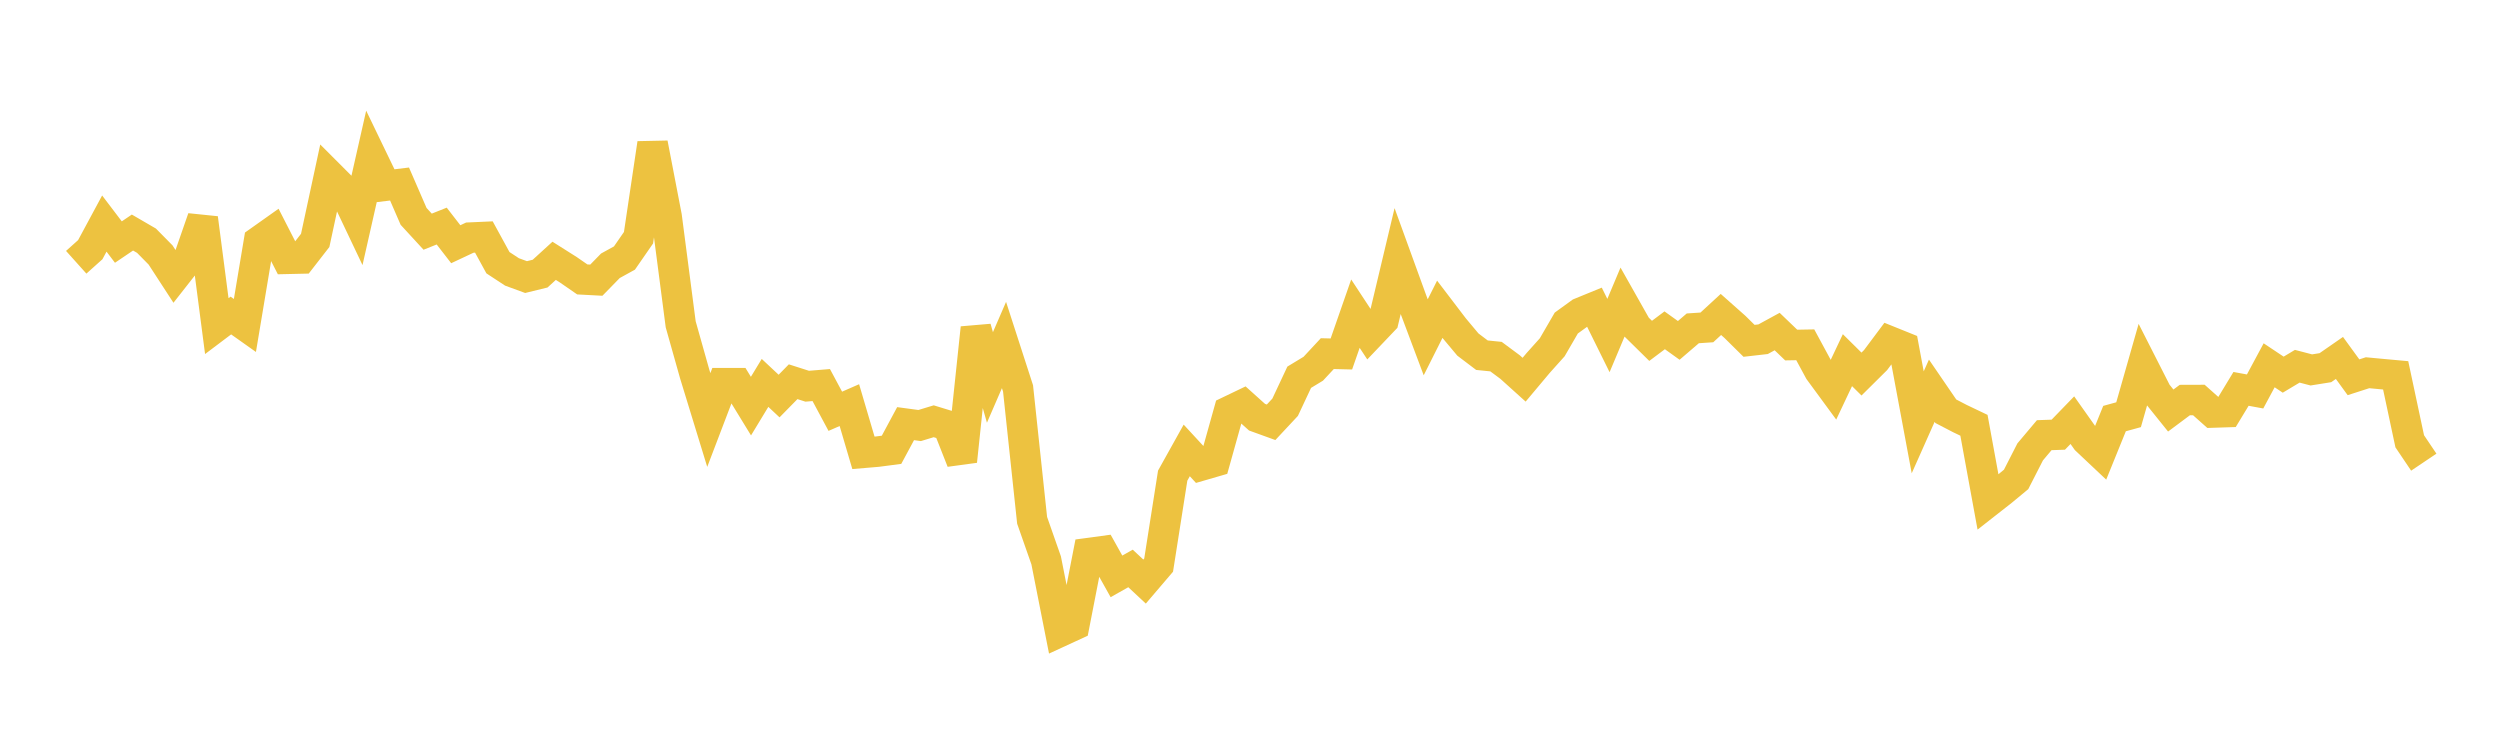 <svg width="164" height="48" xmlns="http://www.w3.org/2000/svg" xmlns:xlink="http://www.w3.org/1999/xlink"><path fill="none" stroke="rgb(237,194,64)" stroke-width="2" d="M5,17.205L5.922,16.378L6.844,14.666L7.766,15.879L8.689,15.255L9.611,15.791L10.533,16.726L11.455,18.144L12.377,16.968L13.299,14.313L14.222,21.393L15.144,20.698L16.066,21.351L16.988,15.83L17.91,15.177L18.832,16.979L19.754,16.958L20.677,15.77L21.599,11.485L22.521,12.408L23.443,14.349L24.365,10.273L25.287,12.184L26.21,12.072L27.132,14.195L28.054,15.198L28.976,14.83L29.898,16.021L30.82,15.588L31.743,15.547L32.665,17.233L33.587,17.838L34.509,18.176L35.431,17.95L36.353,17.109L37.275,17.692L38.198,18.33L39.12,18.379L40.042,17.435L40.964,16.927L41.886,15.595L42.808,9.407L43.731,14.2L44.653,21.273L45.575,24.546L46.497,27.553L47.419,25.136L48.341,25.135L49.263,26.641L50.186,25.118L51.108,25.981L52.03,25.041L52.952,25.336L53.874,25.26L54.796,26.98L55.719,26.576L56.641,29.705L57.563,29.627L58.485,29.506L59.407,27.791L60.329,27.915L61.251,27.635L62.174,27.918L63.096,30.256L64.018,21.512L64.94,24.761L65.862,22.632L66.784,25.481L67.707,34.132L68.629,36.763L69.551,41.434L70.473,41.009L71.395,36.284L72.317,36.159L73.24,37.811L74.162,37.29L75.084,38.151L76.006,37.071L76.928,31.202L77.85,29.548L78.772,30.547L79.695,30.279L80.617,26.981L81.539,26.539L82.461,27.368L83.383,27.702L84.305,26.715L85.228,24.747L86.15,24.189L87.072,23.198L87.994,23.221L88.916,20.576L89.838,21.978L90.76,21.01L91.683,17.132L92.605,19.671L93.527,22.127L94.449,20.29L95.371,21.5L96.293,22.602L97.216,23.301L98.138,23.394L99.06,24.078L99.982,24.909L100.904,23.81L101.826,22.782L102.749,21.191L103.671,20.524L104.593,20.147L105.515,22.011L106.437,19.82L107.359,21.453L108.281,22.36L109.204,21.668L110.126,22.33L111.048,21.539L111.97,21.478L112.892,20.629L113.814,21.446L114.737,22.358L115.659,22.253L116.581,21.75L117.503,22.635L118.425,22.619L119.347,24.324L120.269,25.58L121.192,23.626L122.114,24.538L123.036,23.624L123.958,22.39L124.88,22.762L125.802,27.705L126.725,25.631L127.647,26.978L128.569,27.458L129.491,27.898L130.413,32.935L131.335,32.213L132.257,31.449L133.18,29.643L134.102,28.548L135.024,28.515L135.946,27.563L136.868,28.865L137.79,29.734L138.713,27.459L139.635,27.205L140.557,23.97L141.479,25.784L142.401,26.931L143.323,26.244L144.246,26.241L145.168,27.062L146.09,27.032L147.012,25.51L147.934,25.68L148.856,23.963L149.778,24.578L150.701,24.026L151.623,24.267L152.545,24.12L153.467,23.481L154.389,24.749L155.311,24.451L156.234,24.538L157.156,24.622L158.078,28.948L159,30.318"></path></svg>